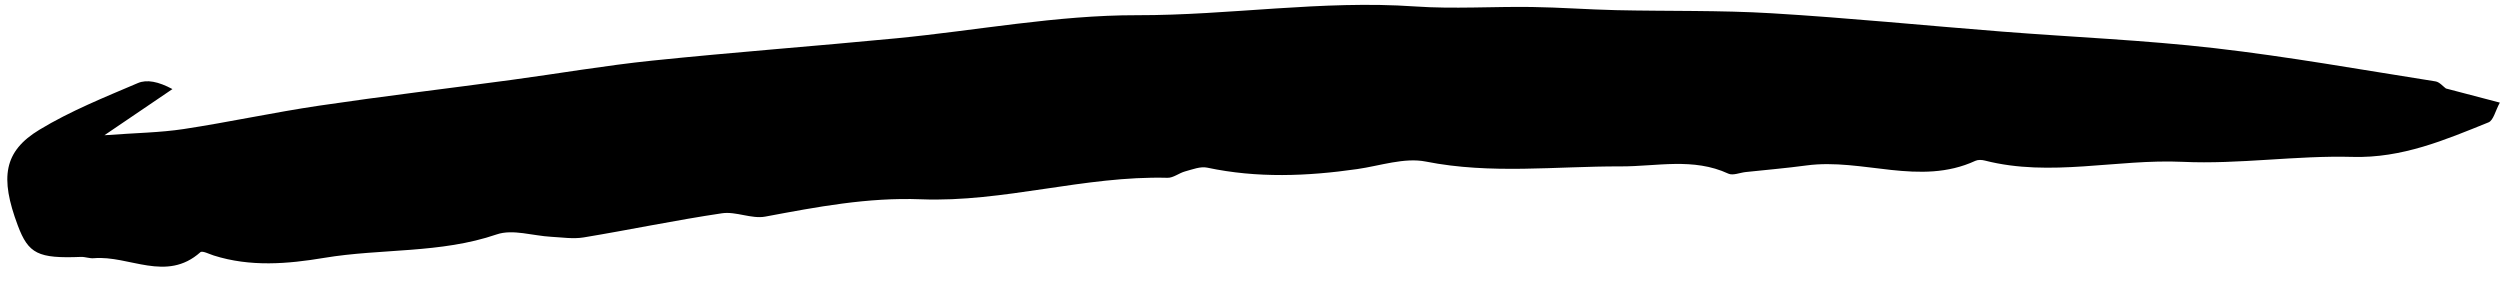 <?xml version="1.0" encoding="UTF-8"?><svg xmlns="http://www.w3.org/2000/svg" xmlns:xlink="http://www.w3.org/1999/xlink" height="34.8" preserveAspectRatio="xMidYMid meet" version="1.0" viewBox="-0.9 -0.6 307.7 34.8" width="307.7" zoomAndPan="magnify"><g id="change1_1"><path d="M300.165,10.296c2.044,0.536,4.088,1.071,6.614,1.733c-0.555,1.015-0.788,2.187-1.394,2.432 c-5.368,2.168-10.63,4.42-16.728,4.25c-6.956-0.193-13.957,0.928-20.899,0.608c-8.134-0.374-16.268,1.914-24.368-0.158 c-0.363-0.093-0.832-0.119-1.156,0.031c-6.856,3.168-13.89-0.362-20.803,0.572c-2.483,0.336-4.983,0.544-7.476,0.812 c-0.717,0.077-1.569,0.457-2.127,0.198c-4.324-2.007-8.825-0.88-13.255-0.894c-7.991-0.026-15.971,0.995-23.979-0.594 c-2.653-0.526-5.633,0.521-8.453,0.925c-6.164,0.884-12.305,1.129-18.456-0.177c-0.837-0.178-1.825,0.222-2.715,0.459 c-0.745,0.198-1.458,0.809-2.173,0.79c-10.224-0.271-20.16,3.041-30.33,2.645c-6.583-0.256-12.83,0.944-19.177,2.131 c-1.69,0.316-3.607-0.664-5.325-0.409c-5.698,0.845-11.344,2.031-17.029,2.971c-1.293,0.214-2.663-0.007-3.996-0.077 c-2.25-0.119-4.735-0.97-6.704-0.295c-6.931,2.375-14.198,1.713-21.246,2.89c-4.48,0.749-9.089,1.137-13.589-0.294 c-0.552-0.175-1.4-0.617-1.637-0.405c-4.198,3.751-8.766,0.363-13.118,0.741C10.125,31.229,9.584,31,9.057,31.021 c-5.272,0.208-6.455-0.373-7.769-3.875c-2.213-5.898-1.729-9.116,2.666-11.778c3.805-2.305,8.003-3.99,12.115-5.744 c1.102-0.47,2.523-0.189,4.255,0.74c-2.469,1.675-4.938,3.35-8.374,5.681c3.911-0.289,6.859-0.321,9.747-0.76 c5.583-0.849,11.113-2.055,16.699-2.882c7.859-1.163,15.75-2.101,23.624-3.164c5.784-0.781,11.544-1.777,17.347-2.377 c10.005-1.034,20.04-1.78,30.052-2.747c9.882-0.955,19.752-2.859,29.626-2.843c11.433,0.019,22.77-1.874,34.214-1.079 c4.77,0.331,9.583-0.001,14.376,0.067c3.451,0.049,6.899,0.312,10.351,0.39c6.396,0.145,12.807,0.001,19.187,0.384 c9.462,0.568,18.901,1.514,28.353,2.256c8.717,0.684,17.47,1.041,26.151,2.038c9.098,1.045,18.13,2.667,27.182,4.089 c0.511,0.08,0.947,0.644,1.418,0.983c-0.063,0.097-0.125,0.194-0.188,0.291C300.113,10.561,300.139,10.429,300.165,10.296z" fill="inherit"/></g></svg>